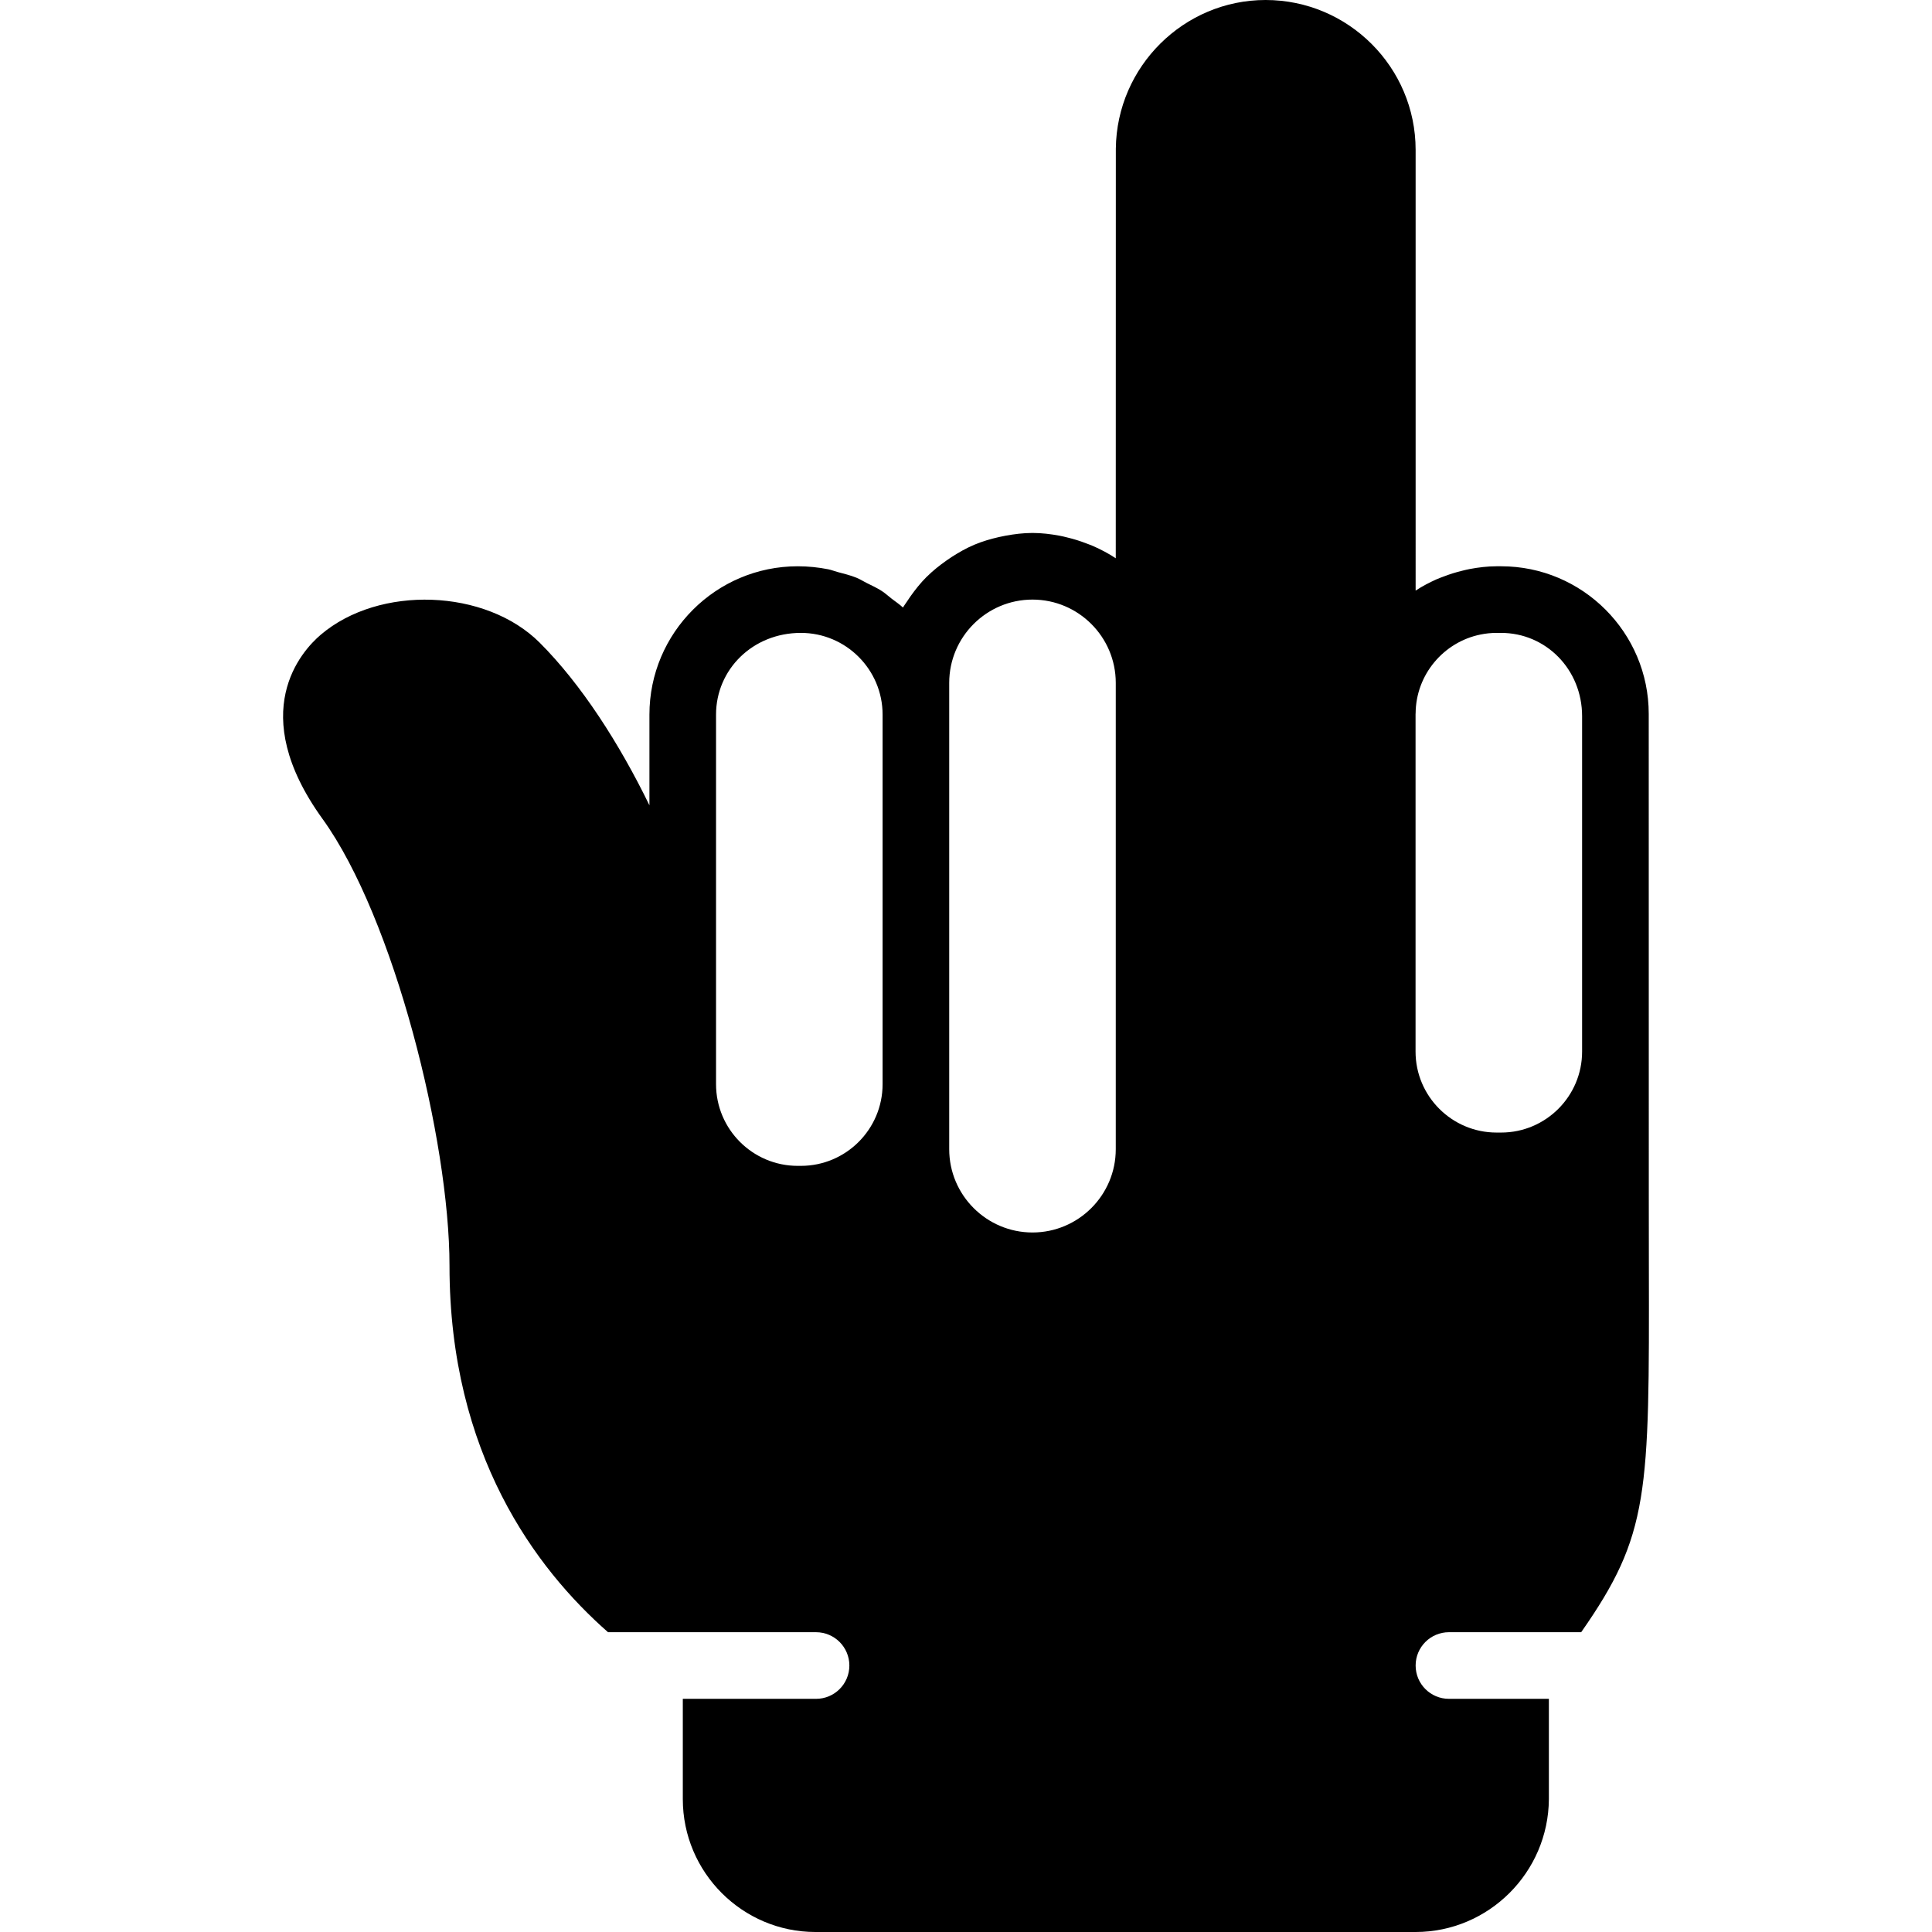 <?xml version="1.0" encoding="iso-8859-1"?>
<!-- Uploaded to: SVG Repo, www.svgrepo.com, Generator: SVG Repo Mixer Tools -->
<svg fill="#000000" height="800px" width="800px" version="1.1" id="Layer_1" xmlns="http://www.w3.org/2000/svg" xmlns:xlink="http://www.w3.org/1999/xlink" 
	 viewBox="0 0 512 512" xml:space="preserve">
<g>
	<g>
		<path d="M383.982,432.552h35.046c18.061-25.847,18.061-36.431,17.938-97.289l-0.018-17.47l-0.018-128.6
			c0-21.566-17.549-39.124-39.115-39.124h-1.218c-2.41,0-4.749,0.291-7.044,0.715c-0.697,0.132-1.377,0.3-2.057,0.468
			c-1.642,0.397-3.24,0.892-4.802,1.492c-0.644,0.247-1.306,0.468-1.942,0.75c-1.942,0.874-3.831,1.854-5.597,3.019V39.724
			C375.155,17.823,357.314,0,335.395,0c-21.645,0-39.442,17.62-39.689,39.38l-0.018,108.57c-1.871-1.254-3.893-2.304-5.976-3.231
			c-0.609-0.265-1.236-0.486-1.863-0.724c-1.615-0.627-3.275-1.148-4.988-1.554c-0.68-0.168-1.342-0.344-2.039-0.468
			c-2.348-0.433-4.732-0.733-7.203-0.733c-2.436,0-4.802,0.3-7.124,0.724c-0.583,0.106-1.156,0.221-1.73,0.353
			c-2.242,0.512-4.431,1.148-6.506,2.022c-0.035,0.018-0.071,0.026-0.106,0.044c-2.101,0.892-4.07,2.013-5.976,3.24
			c-0.486,0.318-0.962,0.644-1.439,0.98c-1.792,1.271-3.513,2.639-5.067,4.184c-0.044,0.044-0.106,0.079-0.15,0.132
			c-1.589,1.589-2.984,3.354-4.29,5.191c-0.327,0.477-0.644,0.945-0.962,1.43c-0.318,0.494-0.68,0.945-0.98,1.457
			c-0.918-0.865-1.986-1.563-2.993-2.339c-0.865-0.671-1.66-1.412-2.578-2.013c-1.289-0.839-2.701-1.483-4.087-2.172
			c-0.892-0.45-1.721-0.989-2.657-1.368c-1.615-0.653-3.337-1.077-5.049-1.527c-0.83-0.221-1.598-0.547-2.445-0.715
			c-2.604-0.512-5.297-0.794-8.077-0.794c-21.672,0-39.3,17.629-39.3,39.309v24.038c-7.971-16.384-18.07-32.097-29.087-43.105
			c-14.31-14.292-42.505-15.316-58.024-2.092c-5.049,4.299-19.933,20.524,0.486,48.808c18.944,26.253,33.642,85.213,33.642,118.422
			c0,49.876,22.934,80.34,42.011,97.103h55.128c4.873,0,8.828,3.955,8.828,8.828c0,4.882-3.955,8.828-8.828,8.828h-35.31v26.58
			c0,19.412,15.784,35.213,35.178,35.213h158.994c19.359,0,35.213-15.766,35.346-35.213v-26.58h-26.483
			c-4.873,0-8.828-3.946-8.828-8.828C375.155,436.507,379.11,432.552,383.982,432.552z M233.896,287.32
			c0,11.944-9.71,21.645-21.654,21.645h-0.839c-11.935,0-21.645-9.701-21.645-21.645v-13.683v-84.259
			c0-11.944,9.71-21.654,22.484-21.654c11.944,0,21.654,9.71,21.654,21.654V287.32z M295.689,304.552
			c0,12.173-9.905,22.069-22.069,22.069s-22.069-9.896-22.069-22.069V287.32v-97.942v-8.413c0-12.173,9.905-22.069,22.069-22.069
			s22.069,9.896,22.069,22.069V304.552z M375.137,278.678v-89.485c0-0.026,0.009-0.062,0.009-0.088c0-0.018,0.009-0.026,0.009-0.044
			c0.062-10.293,7.433-18.909,17.152-20.895c1.386-0.291,2.825-0.441,4.29-0.441h1.218c11.829,0,21.46,9.631,21.46,22.087v88.867
			c0,11.838-9.631,21.46-21.46,21.46h-1.218C384.768,300.138,375.137,290.516,375.137,278.678z"/>
	</g>
</g>
</svg>